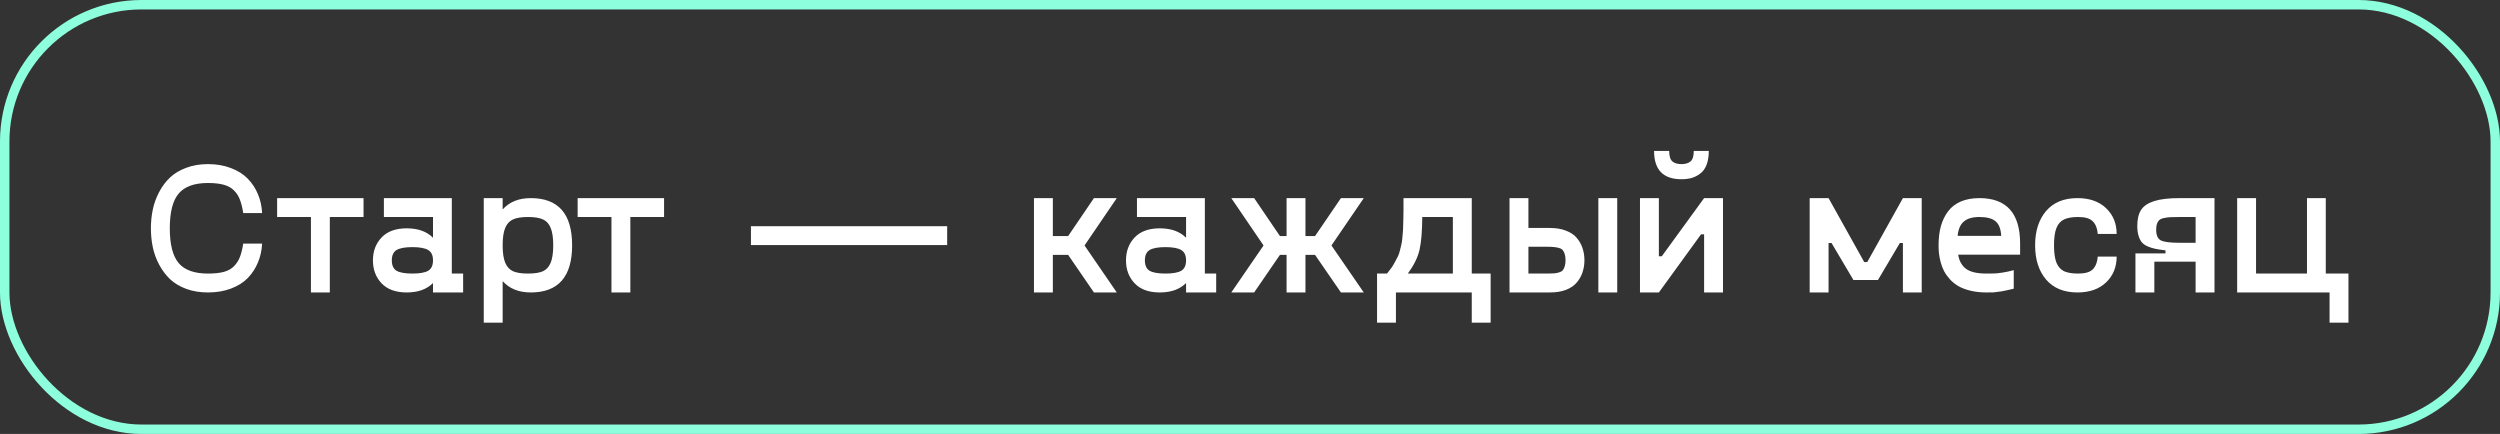 <?xml version="1.0" encoding="UTF-8"?> <svg xmlns="http://www.w3.org/2000/svg" width="265" height="46" viewBox="0 0 265 46" fill="none"><rect x="0" y="0" width="265" height="46" fill="#333333" stroke="none"/><rect x="0.5" y="0.5" width="264" height="45" rx="14.5" stroke="#8EFFDD"></rect><path d="M16.201 26.225C16.064 25.58 15.996 24.906 15.996 24.203C15.996 23.5 16.064 22.829 16.201 22.191C16.338 21.547 16.562 20.932 16.875 20.346C17.188 19.753 17.572 19.242 18.027 18.812C18.483 18.383 19.053 18.041 19.736 17.787C20.426 17.527 21.195 17.396 22.041 17.396C22.946 17.396 23.76 17.537 24.482 17.816C25.212 18.09 25.807 18.467 26.27 18.949C26.732 19.424 27.09 19.971 27.344 20.59C27.604 21.208 27.751 21.872 27.783 22.582H25.781C25.69 22.003 25.573 21.531 25.43 21.166C25.293 20.795 25.085 20.469 24.805 20.189C24.531 19.91 24.17 19.708 23.721 19.584C23.278 19.46 22.718 19.398 22.041 19.398C20.602 19.398 19.567 19.773 18.936 20.521C18.311 21.264 17.998 22.491 17.998 24.203C17.998 25.909 18.311 27.136 18.936 27.885C19.567 28.627 20.602 28.998 22.041 28.998C22.718 28.998 23.278 28.939 23.721 28.822C24.17 28.699 24.531 28.497 24.805 28.217C25.085 27.93 25.293 27.605 25.43 27.24C25.573 26.876 25.69 26.404 25.781 25.824H27.783C27.751 26.534 27.604 27.198 27.344 27.816C27.09 28.435 26.732 28.985 26.27 29.467C25.807 29.942 25.212 30.316 24.482 30.59C23.76 30.863 22.946 31 22.041 31C21.195 31 20.426 30.873 19.736 30.619C19.053 30.365 18.483 30.023 18.027 29.594C17.572 29.158 17.188 28.646 16.875 28.061C16.562 27.475 16.338 26.863 16.201 26.225ZM38.535 21V23.002H34.961V31H32.959V23.002H29.375V21H38.535ZM47.891 28.998H49.092V31H45.898V30.004C45.234 30.668 44.307 31 43.115 31C41.95 31 41.061 30.678 40.449 30.033C39.837 29.389 39.531 28.578 39.531 27.602C39.531 26.625 39.837 25.814 40.449 25.17C41.061 24.525 41.95 24.203 43.115 24.203C44.307 24.203 45.234 24.535 45.898 25.199V23.002H40.693V21H47.891V28.998ZM42.041 28.705C42.386 28.9 42.943 28.998 43.711 28.998C44.479 28.998 45.036 28.9 45.381 28.705C45.726 28.503 45.898 28.135 45.898 27.602C45.898 27.068 45.726 26.7 45.381 26.498C45.036 26.296 44.479 26.195 43.711 26.195C42.943 26.195 42.386 26.296 42.041 26.498C41.703 26.7 41.533 27.068 41.533 27.602C41.533 28.135 41.703 28.503 42.041 28.705ZM56.26 21C59.183 21 60.645 22.667 60.645 26C60.645 29.333 59.183 31 56.26 31C54.99 31 53.997 30.6 53.281 29.799V34.203H51.279V21H53.281V22.201C53.997 21.4 54.99 21 56.26 21ZM54.385 28.754C54.756 28.917 55.283 28.998 55.967 28.998C56.65 28.998 57.178 28.917 57.549 28.754C57.92 28.585 58.193 28.285 58.369 27.855C58.551 27.419 58.643 26.801 58.643 26C58.643 25.199 58.551 24.584 58.369 24.154C58.193 23.718 57.92 23.419 57.549 23.256C57.178 23.087 56.65 23.002 55.967 23.002C55.283 23.002 54.756 23.087 54.385 23.256C54.014 23.419 53.737 23.718 53.555 24.154C53.372 24.584 53.281 25.199 53.281 26C53.281 26.801 53.372 27.419 53.555 27.855C53.737 28.285 54.014 28.585 54.385 28.754ZM70.391 21V23.002H66.816V31H64.814V23.002H61.23V21H70.391ZM79.6 25.98V23.979H100.4V25.98H79.6ZM118.379 21L114.961 26.02L118.379 31H115.957L113.223 27.016H111.602V31H109.6V21H111.602V25.023H113.223L115.957 21H118.379ZM127.715 28.998H128.916V31H125.723V30.004C125.059 30.668 124.131 31 122.939 31C121.774 31 120.885 30.678 120.273 30.033C119.661 29.389 119.355 28.578 119.355 27.602C119.355 26.625 119.661 25.814 120.273 25.17C120.885 24.525 121.774 24.203 122.939 24.203C124.131 24.203 125.059 24.535 125.723 25.199V23.002H120.518V21H127.715V28.998ZM121.865 28.705C122.21 28.9 122.767 28.998 123.535 28.998C124.303 28.998 124.86 28.9 125.205 28.705C125.55 28.503 125.723 28.135 125.723 27.602C125.723 27.068 125.55 26.7 125.205 26.498C124.86 26.296 124.303 26.195 123.535 26.195C122.767 26.195 122.21 26.296 121.865 26.498C121.527 26.7 121.357 27.068 121.357 27.602C121.357 28.135 121.527 28.503 121.865 28.705ZM144.561 21L141.133 26.02L144.561 31H142.139L139.395 27.016H138.379V31H136.377V27.016H135.674L132.939 31H130.518L133.936 26.02L130.518 21H132.939L135.674 25.023H136.377V21H138.379V25.023H139.395L142.139 21H144.561ZM156.006 28.998H158.008V34.203H156.006V31H147.969V34.203H145.967V28.998H147.021C147.197 28.783 147.354 28.581 147.49 28.393C147.627 28.197 147.751 27.992 147.861 27.777C147.979 27.556 148.079 27.364 148.164 27.201C148.249 27.038 148.324 26.827 148.389 26.566C148.454 26.306 148.506 26.091 148.545 25.922C148.59 25.753 148.626 25.505 148.652 25.18C148.685 24.848 148.708 24.578 148.721 24.369C148.734 24.154 148.743 23.832 148.75 23.402C148.763 22.966 148.77 22.608 148.77 22.328C148.77 22.048 148.77 21.625 148.77 21.059V21H156.006V28.998ZM149.229 28.998H154.004V23.002H150.762C150.749 24.558 150.648 25.733 150.459 26.527C150.27 27.315 149.86 28.139 149.229 28.998ZM164.287 24.164C164.938 24.164 165.505 24.259 165.986 24.447C166.475 24.63 166.855 24.884 167.129 25.209C167.409 25.535 167.614 25.896 167.744 26.293C167.881 26.69 167.949 27.12 167.949 27.582C167.949 28.044 167.881 28.474 167.744 28.871C167.614 29.268 167.409 29.63 167.129 29.955C166.855 30.281 166.475 30.538 165.986 30.727C165.505 30.909 164.938 31 164.287 31H160.01V21H162.012V24.164H164.287ZM169.424 21H171.426V31H169.424V21ZM163.965 28.998C164.277 28.998 164.525 28.991 164.707 28.979C164.889 28.965 165.068 28.933 165.244 28.881C165.426 28.829 165.56 28.754 165.645 28.656C165.736 28.552 165.807 28.412 165.859 28.236C165.918 28.061 165.947 27.842 165.947 27.582C165.947 27.322 165.918 27.104 165.859 26.928C165.807 26.752 165.736 26.612 165.645 26.508C165.56 26.404 165.426 26.329 165.244 26.283C165.068 26.231 164.889 26.199 164.707 26.186C164.525 26.166 164.277 26.156 163.965 26.156H162.012V28.998H163.965ZM178.232 18.998C176.299 18.998 175.332 17.999 175.332 16H176.934C176.934 16.547 177.048 16.918 177.275 17.113C177.503 17.302 177.822 17.396 178.232 17.396C178.643 17.396 178.962 17.302 179.189 17.113C179.424 16.918 179.541 16.547 179.541 16H181.133C181.133 16.566 181.055 17.055 180.898 17.465C180.742 17.869 180.521 18.178 180.234 18.393C179.954 18.607 179.652 18.764 179.326 18.861C179.001 18.953 178.636 18.998 178.232 18.998ZM180.635 21H182.637V31H180.635V24.838H180.312L175.84 31H173.838V21H175.84V27.162H176.152L180.635 21ZM201.709 21H203.701V31H201.709V25.756H201.387L199.062 29.682H196.465L194.141 25.756H193.828V31H191.826V21H193.828L197.607 27.777H197.93L201.709 21ZM214.131 25.805V26.996H207.568C207.666 27.634 207.936 28.129 208.379 28.48C208.828 28.826 209.561 28.998 210.576 28.998C210.928 28.998 211.204 28.995 211.406 28.988C211.615 28.982 211.908 28.949 212.285 28.891C212.663 28.832 213.053 28.747 213.457 28.637V30.6C212.962 30.723 212.529 30.818 212.158 30.883C211.794 30.941 211.52 30.977 211.338 30.99C211.156 30.997 210.902 31 210.576 31C209.951 31 209.382 30.938 208.867 30.814C208.359 30.691 207.933 30.528 207.588 30.326C207.243 30.124 206.94 29.88 206.68 29.594C206.419 29.301 206.214 29.011 206.064 28.725C205.915 28.432 205.794 28.113 205.703 27.768C205.618 27.422 205.56 27.113 205.527 26.84C205.501 26.566 205.488 26.287 205.488 26C205.488 25.245 205.57 24.571 205.732 23.979C205.902 23.38 206.156 22.855 206.494 22.406C206.833 21.951 207.282 21.602 207.842 21.361C208.408 21.12 209.066 21 209.814 21C212.692 21 214.131 22.602 214.131 25.805ZM209.814 23.002C209.072 23.002 208.516 23.168 208.145 23.5C207.78 23.826 207.568 24.327 207.51 25.004H212.129C212.09 24.275 211.891 23.76 211.533 23.461C211.182 23.155 210.609 23.002 209.814 23.002ZM216.885 29.633C216.11 28.721 215.723 27.51 215.723 26C215.723 24.49 216.11 23.279 216.885 22.367C217.666 21.456 218.773 21 220.205 21C221.488 21 222.5 21.355 223.242 22.064C223.991 22.774 224.365 23.686 224.365 24.799H222.363C222.318 24.219 222.145 23.777 221.846 23.471C221.546 23.158 221.032 23.002 220.303 23.002C219.658 23.002 219.157 23.087 218.799 23.256C218.441 23.419 218.171 23.718 217.988 24.154C217.812 24.584 217.725 25.199 217.725 26C217.725 26.801 217.812 27.419 217.988 27.855C218.171 28.285 218.441 28.585 218.799 28.754C219.157 28.917 219.658 28.998 220.303 28.998C221.032 28.998 221.546 28.845 221.846 28.539C222.145 28.227 222.318 27.781 222.363 27.201H224.365C224.365 28.314 223.991 29.226 223.242 29.936C222.5 30.645 221.488 31 220.205 31C218.773 31 217.666 30.544 216.885 29.633ZM231.055 21H234.736V31H232.734V27.738H228.359V31H226.357V26.859H229.541V26.537C229.098 26.485 228.734 26.43 228.447 26.371C228.167 26.312 227.894 26.225 227.627 26.107C227.367 25.99 227.165 25.844 227.021 25.668C226.878 25.486 226.764 25.255 226.68 24.975C226.595 24.695 226.553 24.356 226.553 23.959C226.553 23.243 226.683 22.68 226.943 22.27C227.204 21.853 227.663 21.537 228.32 21.322C228.978 21.107 229.889 21 231.055 21ZM232.734 25.736V23.002H231.055C230.625 23.002 230.29 23.009 230.049 23.021C229.808 23.035 229.577 23.067 229.355 23.119C229.134 23.165 228.971 23.24 228.867 23.344C228.77 23.441 228.691 23.572 228.633 23.734C228.581 23.897 228.555 24.105 228.555 24.359C228.555 24.939 228.721 25.313 229.053 25.482C229.385 25.652 230.052 25.736 231.055 25.736H232.734ZM248.936 28.998V34.203H246.934V31H237.139V21H239.141V28.998H244.541V21H246.533V28.998H248.936Z" fill="white"></path></svg> 
